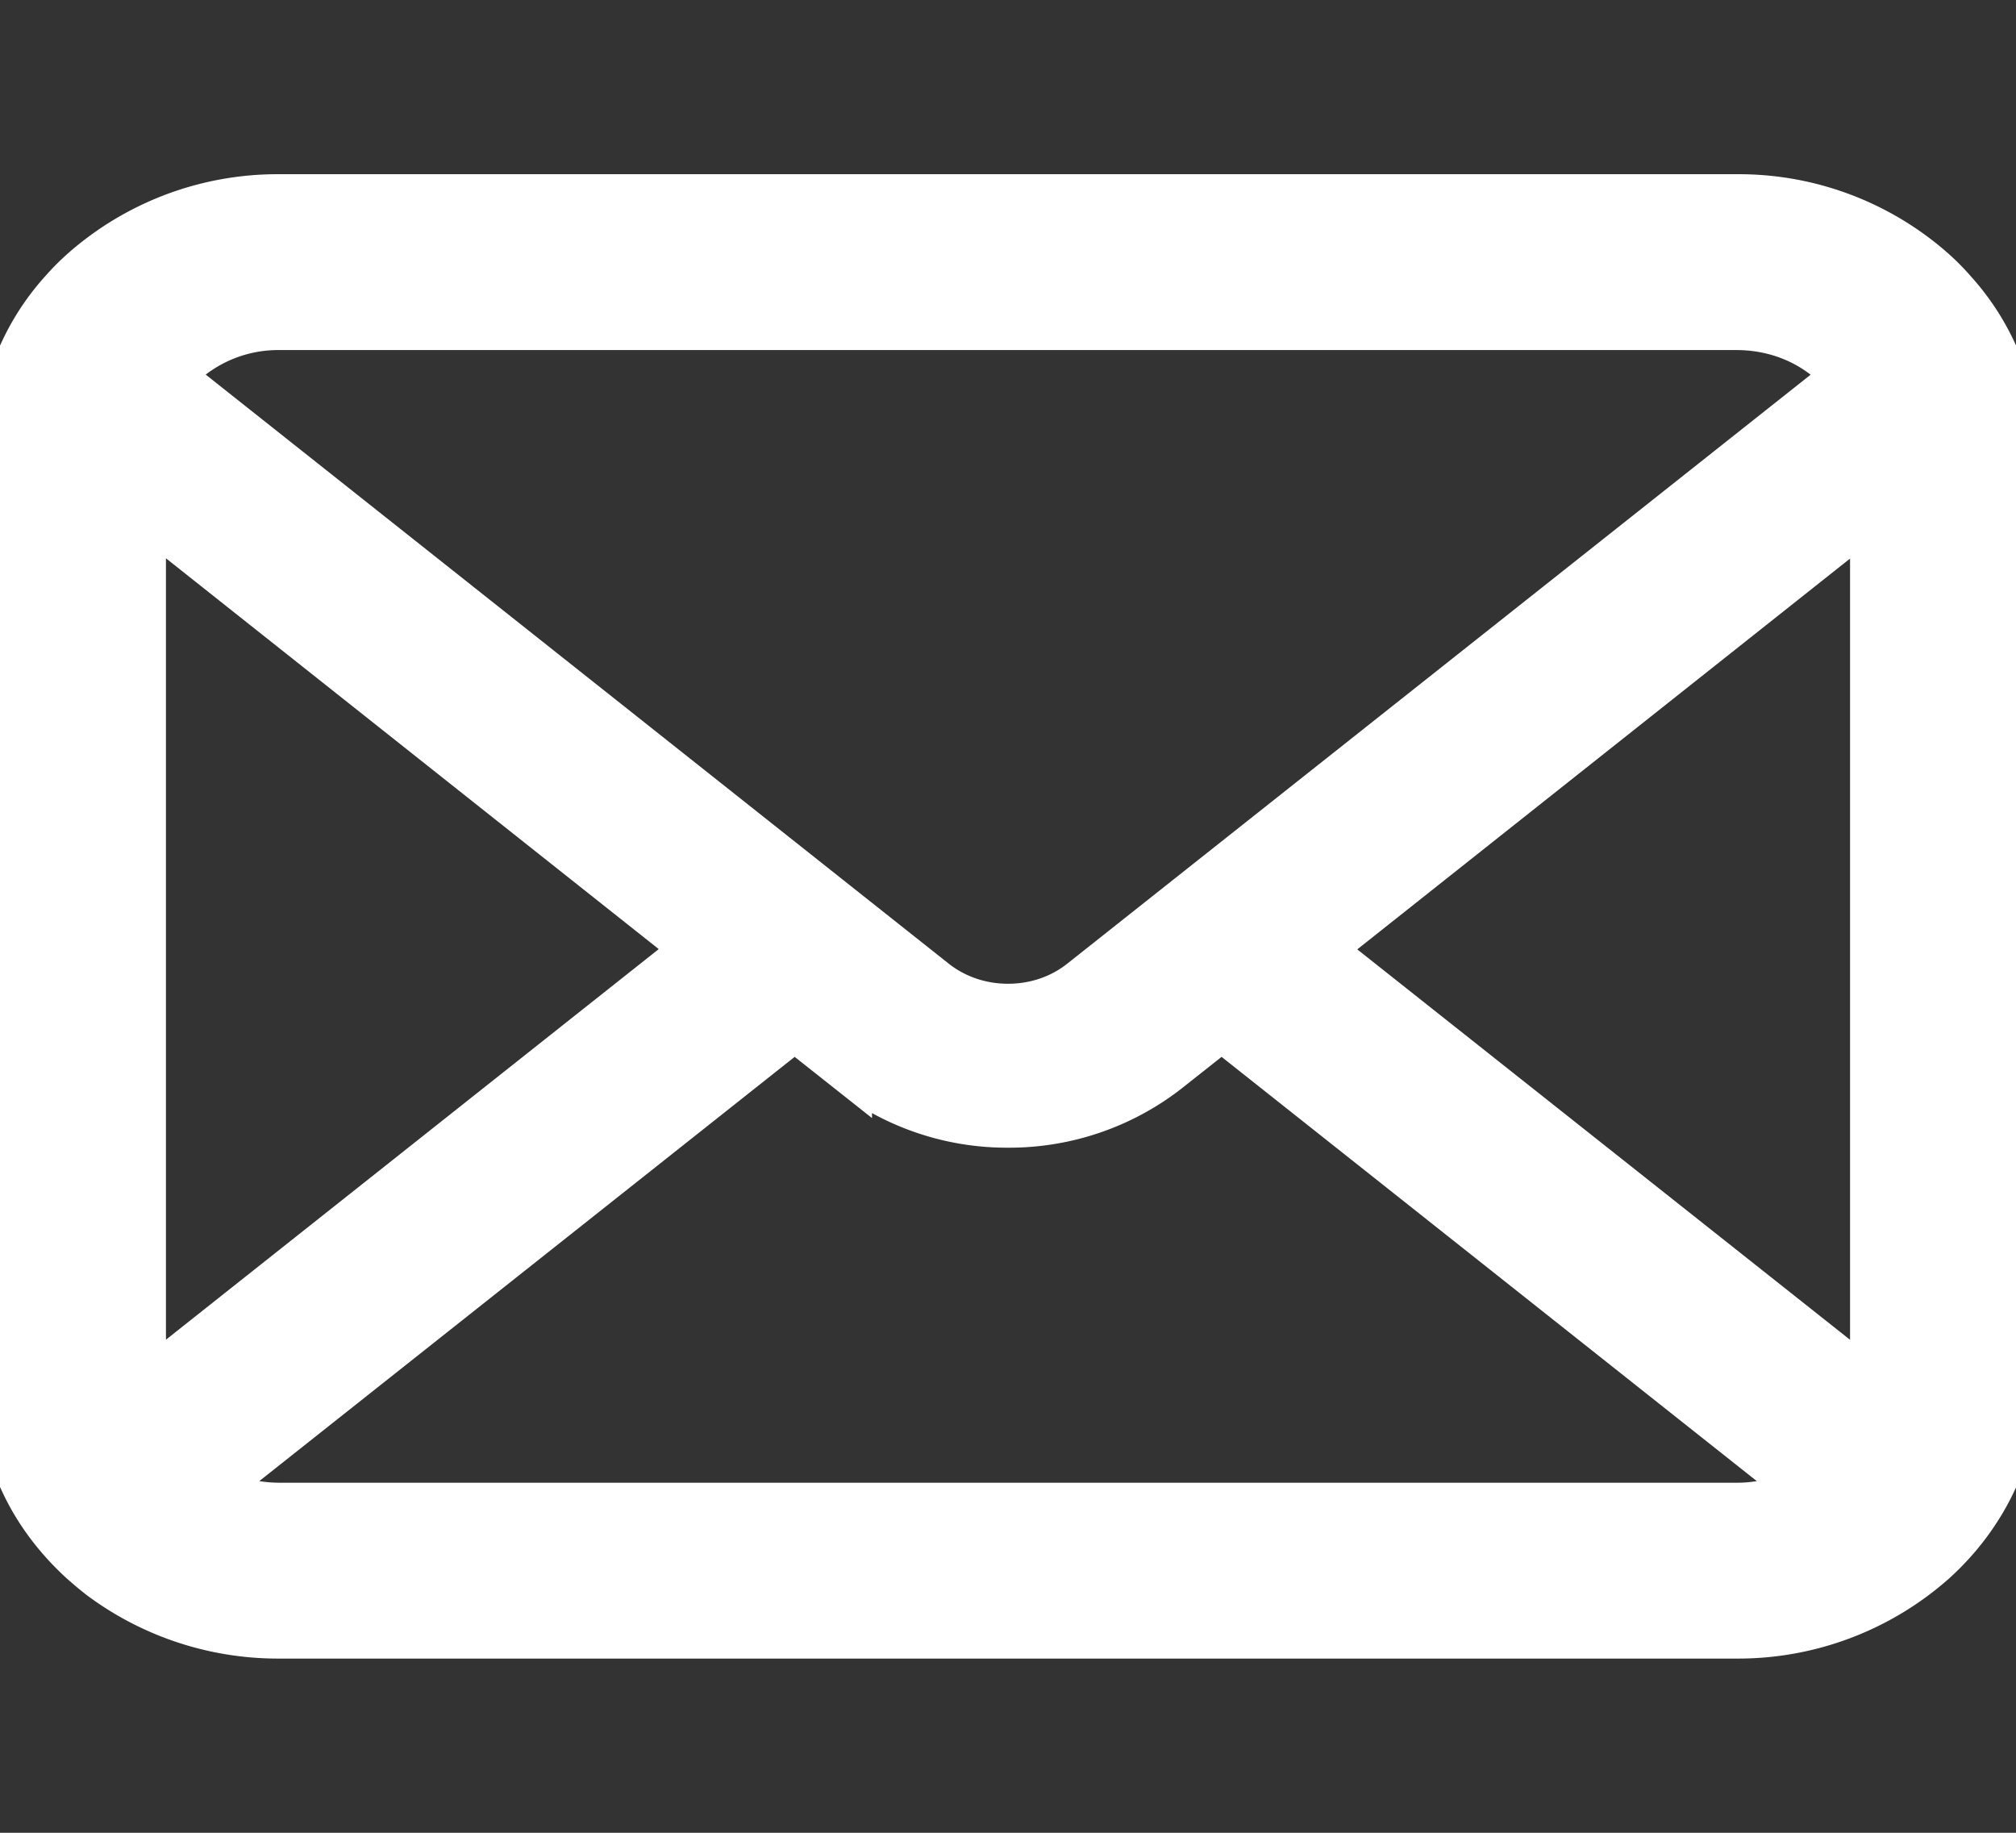 <svg width="22" height="20" fill="none" xmlns="http://www.w3.org/2000/svg"><rect width="100%" height="100%" fill="#333333" stroke="none"/><g clip-path="url(#clip0_1_14373)"><path d="M21.943 4.386a2.657 2.657 0 00-.63-1.213 2.473 2.473 0 00-.207-.21 3.204 3.204 0 00-2.158-.812H3.052a3.21 3.21 0 00-2.158.813 2.535 2.535 0 00-.207.209A2.633 2.633 0 000 4.925v10.15c0 .39.09.764.253 1.102.15.322.372.614.641.86.069.061.136.118.21.175a3.24 3.24 0 001.948.637h15.896a3.219 3.219 0 002.158-.813c.27-.245.49-.537.644-.86v-.002c.162-.338.25-.71.25-1.099V4.925c0-.183-.02-.364-.057-.54zM1.998 3.968a1.551 1.551 0 011.054-.398h15.896c.415 0 .784.15 1.054.398.048.044.093.093.133.142l-8.332 6.601c-.23.183-.513.274-.803.274-.287 0-.57-.09-.803-.274l-8.33-6.604c.038-.049.083-.095.131-.14zm-.437 11.107v-9.5l6.03 4.782-6.027 4.777c-.003-.018-.003-.038-.003-.059zm17.387 1.355H3.052c-.27 0-.523-.065-.738-.178l6.358-5.038.594.47a2.807 2.807 0 001.734.59 2.81 2.81 0 001.737-.59l.594-.47 6.356 5.038a1.588 1.588 0 01-.739.178zm1.49-1.355c0 .02 0 .041-.002.06l-6.027-4.775 6.03-4.782v9.497z" fill="#fff" stroke="#fff" stroke-width=".5"/></g><defs><clipPath id="clip0_1_14373"><path fill="#fff" d="M0 0h22v20H0z"/></clipPath></defs></svg>